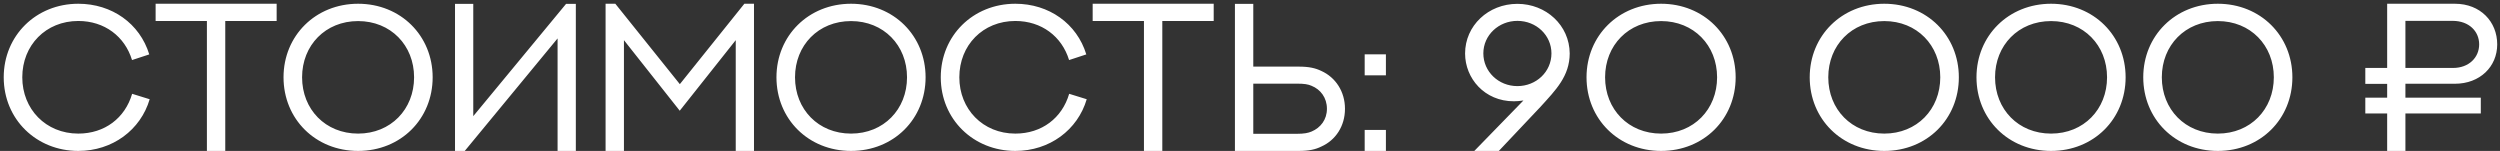 <?xml version="1.0" encoding="UTF-8"?> <svg xmlns="http://www.w3.org/2000/svg" width="646" height="39" viewBox="0 0 646 39" fill="none"><rect x="0" y="0" width="646" height="39" fill="#333333" stroke="none"/> <path d="M38.569 14.06C36.131 6.083 28.922 0.968 20.229 0.968C9.283 0.968 0.961 9.237 0.961 19.971C0.961 30.837 9.416 39 20.229 39C29.081 39 36.343 33.567 38.675 25.642L34.143 24.238C32.315 30.492 27.067 34.521 20.229 34.521C11.828 34.521 5.758 28.187 5.758 19.971C5.758 11.675 11.854 5.42 20.229 5.42C27.014 5.42 32.261 9.422 34.117 15.518L38.569 14.06ZM40.212 0.968V5.42H53.464V39H58.208V5.42H71.486V0.968H40.212ZM111.797 19.971C111.797 9.237 103.555 0.968 92.53 0.968C81.531 0.968 73.262 9.237 73.262 19.971C73.262 30.758 81.531 39 92.53 39C103.555 39 111.797 30.758 111.797 19.971ZM107 19.971C107 28.266 100.958 34.521 92.53 34.521C84.102 34.521 78.059 28.266 78.059 19.971C78.059 11.702 84.102 5.447 92.53 5.447C100.958 5.447 107 11.702 107 19.971ZM144.078 39H148.796V0.994H146.278C138.301 10.668 130.297 20.342 122.293 30.015V0.994H117.575V39H120.093L144.078 9.926V39ZM156.482 0.968V39H161.226V10.377L175.644 28.611L190.114 10.377V39H194.832V0.968H192.341L175.67 21.746L159 0.968H156.482ZM239.172 19.971C239.172 9.237 230.929 0.968 219.904 0.968C208.905 0.968 200.636 9.237 200.636 19.971C200.636 30.758 208.905 39 219.904 39C230.929 39 239.172 30.758 239.172 19.971ZM234.375 19.971C234.375 28.266 228.332 34.521 219.904 34.521C211.476 34.521 205.433 28.266 205.433 19.971C205.433 11.702 211.476 5.447 219.904 5.447C228.332 5.447 234.375 11.702 234.375 19.971ZM280.702 14.06C278.264 6.083 271.055 0.968 262.362 0.968C251.416 0.968 243.094 9.237 243.094 19.971C243.094 30.837 251.549 39 262.362 39C271.214 39 278.476 33.567 280.808 25.642L276.276 24.238C274.447 30.492 269.2 34.521 262.362 34.521C253.96 34.521 247.891 28.187 247.891 19.971C247.891 11.675 253.987 5.42 262.362 5.42C269.147 5.42 274.394 9.422 276.25 15.518L280.702 14.06ZM282.345 0.968V5.42H295.597V39H300.341V5.42H313.619V0.968H282.345ZM342.879 28.107C342.879 30.916 341.235 33.01 338.903 33.991C338.002 34.362 337.021 34.574 335.113 34.574H323.849V21.614H335.113C337.021 21.614 338.002 21.773 338.903 22.171C341.235 23.098 342.879 25.271 342.879 28.107ZM347.543 28.107C347.543 23.681 345.131 19.997 341.421 18.328C339.937 17.612 338.294 17.214 335.617 17.214H323.849V0.994H319.105V39H335.617C338.294 39 339.963 38.602 341.447 37.86C345.131 36.217 347.543 32.586 347.543 28.107ZM352.632 19.467H358.118V14.034H352.632V19.467ZM352.632 39H358.118V33.567H352.632V39ZM392.095 5.394C396.998 5.394 400.894 9.131 400.894 13.796C400.894 18.566 396.945 22.25 392.095 22.25C387.192 22.25 383.296 18.487 383.296 13.796C383.296 9.078 387.271 5.394 392.095 5.394ZM393.659 25.96L380.964 39H387.298L398.111 27.551C402.034 23.231 405.585 19.679 405.612 13.822C405.559 6.507 399.489 0.994 392.095 0.994C384.568 0.994 378.578 6.64 378.578 13.822C378.578 20.236 383.587 26.172 391.194 26.172C391.989 26.172 392.811 26.093 393.659 25.96ZM448.494 19.971C448.494 9.237 440.251 0.968 429.226 0.968C418.227 0.968 409.958 9.237 409.958 19.971C409.958 30.758 418.227 39 429.226 39C440.251 39 448.494 30.758 448.494 19.971ZM443.697 19.971C443.697 28.266 437.654 34.521 429.226 34.521C420.798 34.521 414.755 28.266 414.755 19.971C414.755 11.702 420.798 5.447 429.226 5.447C437.654 5.447 443.697 11.702 443.697 19.971ZM506.165 19.971C506.165 9.237 497.922 0.968 486.897 0.968C475.898 0.968 467.629 9.237 467.629 19.971C467.629 30.758 475.898 39 486.897 39C497.922 39 506.165 30.758 506.165 19.971ZM501.367 19.971C501.367 28.266 495.325 34.521 486.897 34.521C478.469 34.521 472.426 28.266 472.426 19.971C472.426 11.702 478.469 5.447 486.897 5.447C495.325 5.447 501.367 11.702 501.367 19.971ZM549.259 19.971C549.259 9.237 541.016 0.968 529.991 0.968C518.992 0.968 510.723 9.237 510.723 19.971C510.723 30.758 518.992 39 529.991 39C541.016 39 549.259 30.758 549.259 19.971ZM544.462 19.971C544.462 28.266 538.419 34.521 529.991 34.521C521.563 34.521 515.52 28.266 515.52 19.971C515.52 11.702 521.563 5.447 529.991 5.447C538.419 5.447 544.462 11.702 544.462 19.971ZM592.353 19.971C592.353 9.237 584.11 0.968 573.085 0.968C562.086 0.968 553.817 9.237 553.817 19.971C553.817 30.758 562.086 39 573.085 39C584.11 39 592.353 30.758 592.353 19.971ZM587.556 19.971C587.556 28.266 581.513 34.521 573.085 34.521C564.657 34.521 558.614 28.266 558.614 19.971C558.614 11.702 564.657 5.447 573.085 5.447C581.513 5.447 587.556 11.702 587.556 19.971ZM621.559 5.394H633.857C637.938 5.42 640.615 8.044 640.615 11.463C640.615 14.882 637.938 17.559 633.857 17.559H621.559V5.394ZM616.842 0.968V17.559H611.197V21.667H616.842V25.245H611.197V29.326H616.842V39H621.559V29.326H641.039V25.245H621.559V21.64H634.36C640.827 21.64 645.28 17.214 645.28 11.463C645.28 5.606 640.933 0.968 634.36 0.968H616.842Z" fill="white"></path> </svg> 